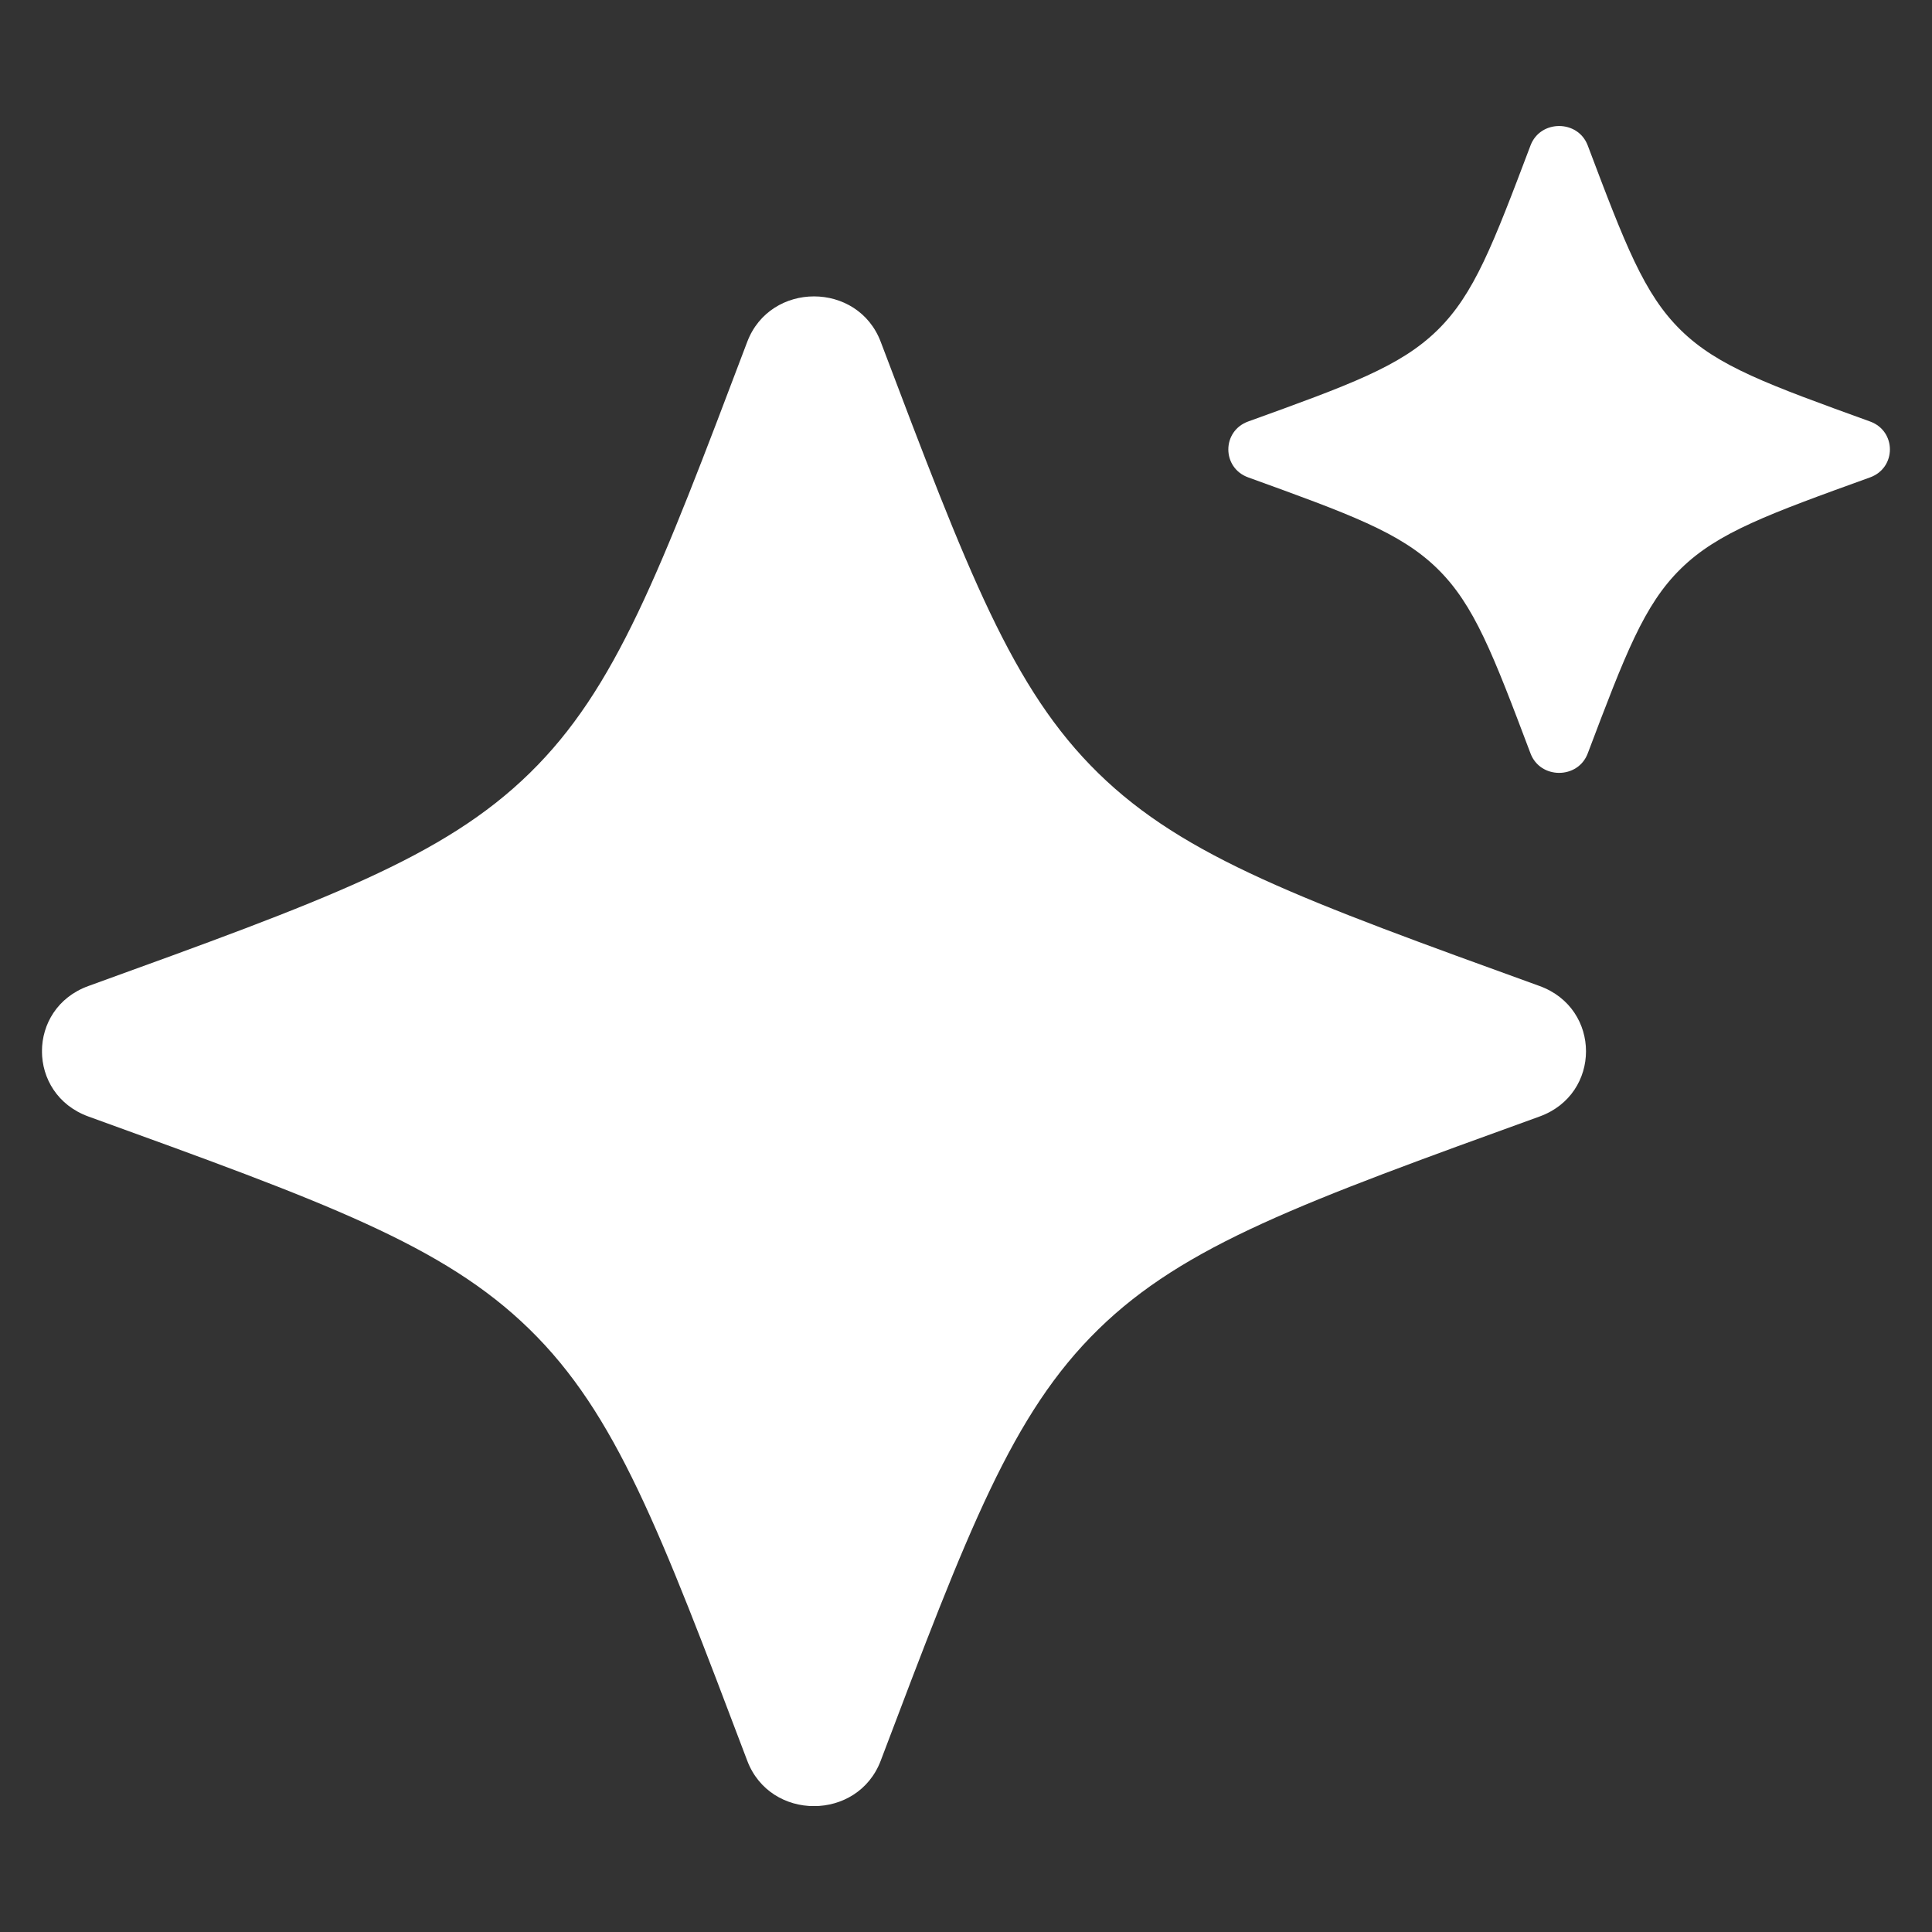 <svg width="46" height="46" viewBox="0 0 46 46" fill="none" xmlns="http://www.w3.org/2000/svg">
<rect x="0" y="0" width="46" height="46" fill="#333333" stroke="none"/>
<g clip-path="url(#clip0_249_139)">
<path d="M20.97 8.14C20.425 6.696 18.338 6.696 17.791 8.14C15.706 13.647 14.665 16.401 12.609 18.41C10.555 20.418 7.738 21.437 2.106 23.476C0.63 24.009 0.63 26.049 2.106 26.584C7.738 28.623 10.555 29.642 12.609 31.651C14.663 33.659 15.706 36.413 17.791 41.92C18.336 43.364 20.423 43.364 20.97 41.92C23.055 36.413 24.097 33.659 26.151 31.651C28.205 29.642 31.023 28.623 36.655 26.584C38.131 26.051 38.131 24.011 36.655 23.476C31.023 21.437 28.205 20.418 26.151 18.41C24.097 16.401 23.055 13.647 20.97 8.14Z" fill="white"/>
<path d="M37.803 3.463C37.57 2.846 36.674 2.846 36.441 3.463C35.547 5.824 35.102 7.004 34.221 7.865C33.34 8.726 32.134 9.163 29.72 10.035C29.088 10.263 29.088 11.139 29.72 11.367C32.134 12.241 33.34 12.676 34.221 13.537C35.102 14.398 35.549 15.578 36.441 17.939C36.674 18.556 37.57 18.556 37.803 17.939C38.697 15.578 39.142 14.398 40.023 13.537C40.903 12.676 42.11 12.239 44.524 11.367C45.156 11.139 45.156 10.263 44.524 10.035C42.11 9.161 40.903 8.726 40.023 7.865C39.142 7.004 38.695 5.824 37.803 3.463Z" fill="white"/>
</g>
<defs>
<clipPath id="clip0_249_139">
<rect width="44" height="40" fill="white" transform="translate(1 3)"/>
</clipPath>
</defs>
</svg>
